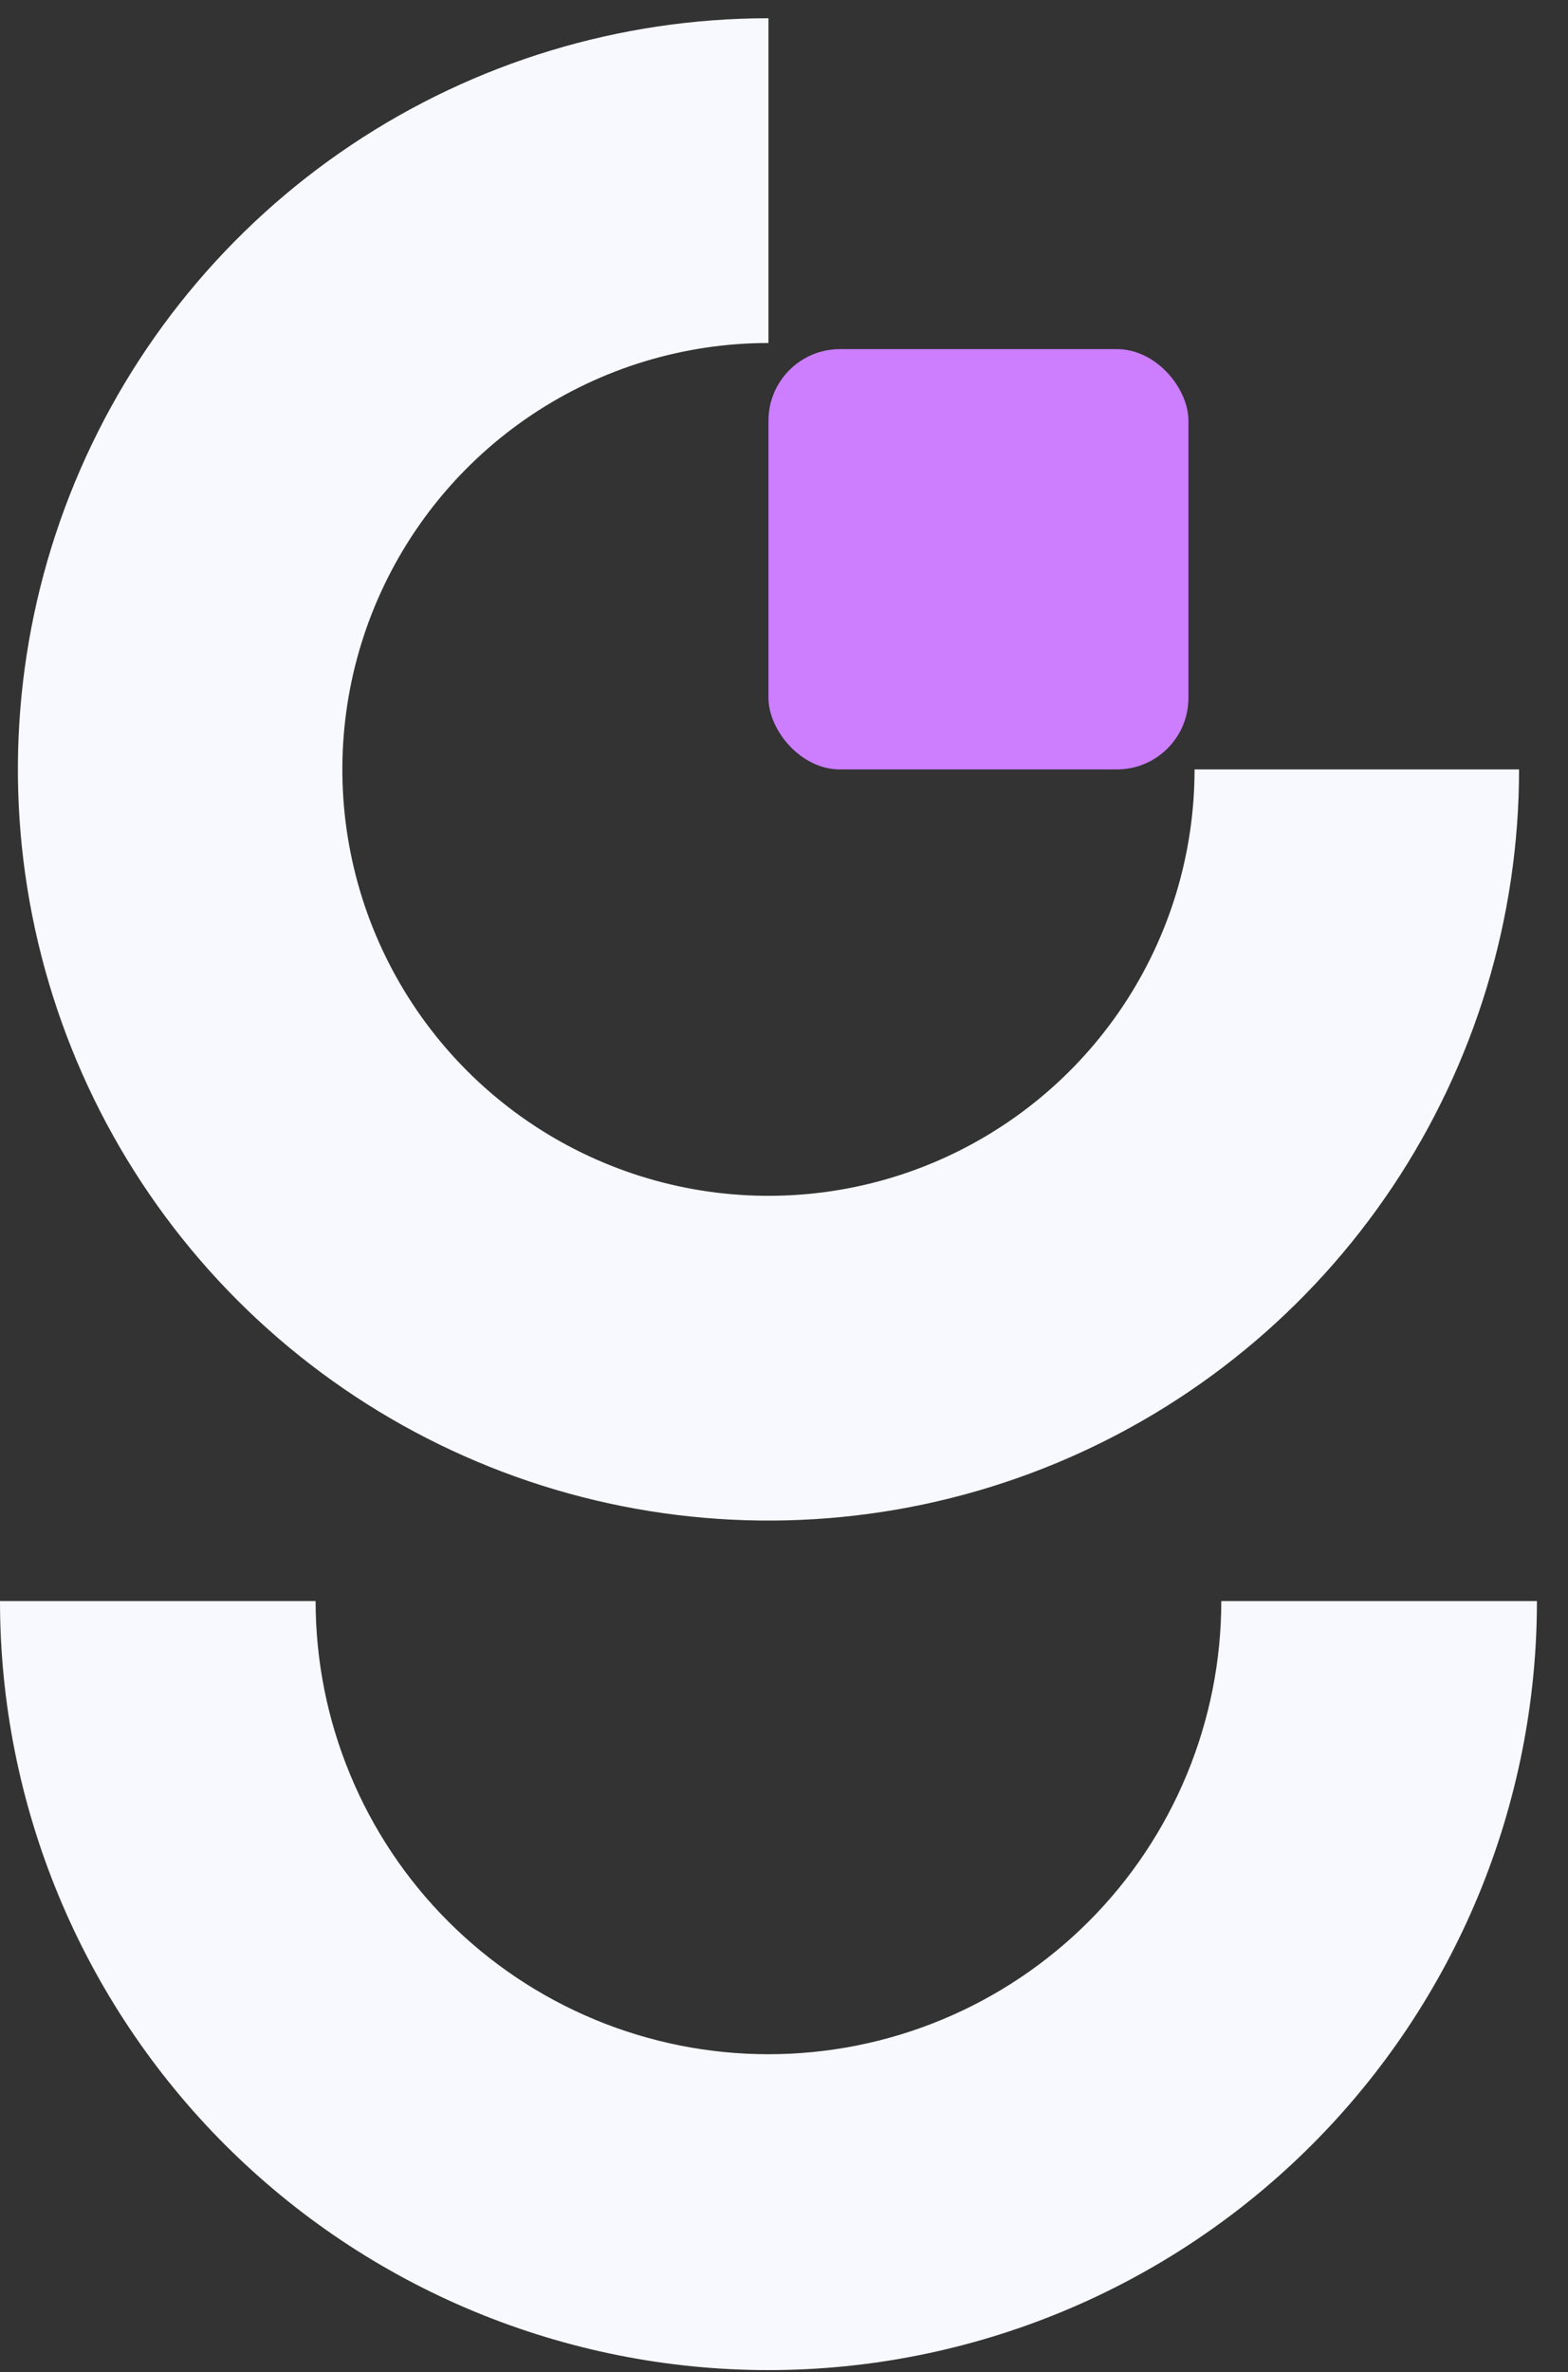 <svg width="43" height="65" viewBox="0 0 43 65" fill="none" xmlns="http://www.w3.org/2000/svg">
<rect x="0" y="0" width="43" height="65" fill="#333333" stroke="none"/>
<g id="Frame 17">
<path id="Ellipse 2" d="M41.658 21.084C41.658 25.155 40.451 29.134 38.189 32.52C35.927 35.904 32.712 38.543 28.951 40.101C25.19 41.659 21.051 42.066 17.058 41.272C13.066 40.478 9.398 38.517 6.519 35.639C3.64 32.76 1.68 29.092 0.886 25.099C0.092 21.107 0.499 16.968 2.057 13.207C3.615 9.446 6.253 6.231 9.638 3.969C13.023 1.707 17.003 0.5 21.074 0.5V9.399C18.763 9.399 16.504 10.084 14.582 11.368C12.661 12.652 11.163 14.477 10.278 16.612C9.394 18.747 9.162 21.097 9.613 23.363C10.064 25.63 11.177 27.712 12.811 29.346C14.446 30.981 16.528 32.094 18.794 32.544C21.061 32.995 23.411 32.764 25.546 31.88C27.681 30.995 29.506 29.497 30.79 27.576C32.074 25.654 32.759 23.395 32.759 21.084H41.658Z" fill="#F8F9FE"/>
<rect id="Rectangle 1" x="21.074" y="9.567" width="11.517" height="11.517" rx="1.96" fill="#CC7EFF"/>
<path id="Ellipse 3" d="M42.148 43.873C42.148 46.64 41.603 49.38 40.544 51.937C39.484 54.494 37.932 56.817 35.975 58.774C34.019 60.731 31.695 62.283 29.139 63.342C26.582 64.401 23.841 64.947 21.074 64.947C18.306 64.947 15.566 64.401 13.009 63.342C10.452 62.283 8.129 60.731 6.172 58.774C4.215 56.817 2.663 54.494 1.604 51.937C0.545 49.38 -2.41939e-07 46.64 0 43.873H8.655C8.655 45.504 8.976 47.118 9.601 48.625C10.225 50.132 11.139 51.501 12.293 52.654C13.446 53.807 14.815 54.722 16.322 55.346C17.828 55.97 19.443 56.291 21.074 56.291C22.705 56.291 24.32 55.97 25.826 55.346C27.333 54.722 28.702 53.807 29.855 52.654C31.008 51.501 31.923 50.132 32.547 48.625C33.171 47.118 33.492 45.504 33.492 43.873H42.148Z" fill="#F8F9FE"/>
</g>
</svg>
